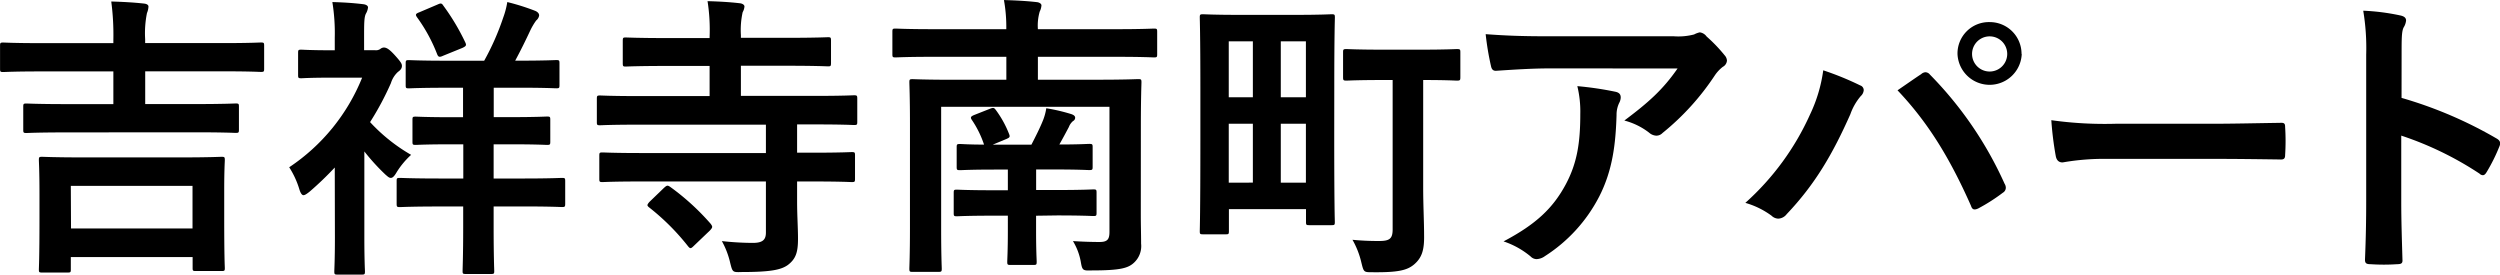 <svg xmlns="http://www.w3.org/2000/svg" viewBox="0 0 497.74 54.67"><title>h2_kichijouji</title><g id="レイヤー_2" data-name="レイヤー 2"><g id="レイヤー_1-2" data-name="レイヤー 1"><path d="M13.39,26.36c-5.8,0-7.76.12-8.11.12-.59,0-.65-.06-.65-.65V21.26c0-.59.06-.65.65-.65.36,0,2.31.12,8.11.12h9.18V14.22H8.06c-5.21,0-7,.12-7.4.12-.59,0-.65-.06-.65-.65V9.12c0-.59.06-.65.65-.65.36,0,2.19.12,7.4.12H22.57V7.94A50.35,50.35,0,0,0,22.15.3c2.19.06,4.44.18,6.52.41.59.06.89.3.89.59a3.73,3.73,0,0,1-.3,1.3,20.42,20.42,0,0,0-.36,5.21v.77H44.54c5.27,0,7-.12,7.4-.12.59,0,.65.06.65.65v4.56c0,.59-.06.65-.65.65-.36,0-2.13-.12-7.4-.12H28.91v6.52H38.8c5.8,0,7.82-.12,8.12-.12.59,0,.65.06.65.65v4.56c0,.59-.06.65-.65.65-.3,0-2.31-.12-8.12-.12Zm-5,27.9c-.59,0-.65-.06-.65-.59s.12-2,.12-10.19V38.62c0-4.68-.12-6.4-.12-6.75,0-.59.06-.65.65-.65.42,0,2.43.12,8.17.12H36c5.69,0,7.7-.12,8.11-.12.59,0,.65.06.65.65,0,.36-.12,2-.12,5.92V43.3c0,8.17.12,9.71.12,10.07,0,.53-.06.59-.65.59H39c-.59,0-.65-.06-.65-.59V51.18H14.1v2.49c0,.53-.06.59-.65.59Zm5.75-8.77H38.33V37H14.1Z"/><path d="M66.65,33.35a63.7,63.7,0,0,1-5,4.8c-.59.47-.95.71-1.24.71s-.59-.42-.83-1.24a17.36,17.36,0,0,0-2-4.32A38.87,38.87,0,0,0,72.1,15.46H66c-4.32,0-5.69.12-6,.12-.59,0-.65-.06-.65-.65V10.54c0-.59.06-.65.65-.65.36,0,1.72.12,6,.12h.65V7.52A38.52,38.52,0,0,0,66.17.41c2.19.06,4.09.18,6.1.42.59.06,1,.3,1,.65a3.1,3.1,0,0,1-.42,1.24c-.36.71-.36,2-.36,4.92V10H74.7a1.51,1.51,0,0,0,1-.24,1.23,1.23,0,0,1,.71-.3c.59,0,1.19.41,2.31,1.66s1.3,1.6,1.3,2-.18.77-.77,1.18a5,5,0,0,0-1.42,2.25,57.5,57.5,0,0,1-4.15,7.76,34.44,34.44,0,0,0,8.17,6.52A16.33,16.33,0,0,0,79,34.24c-.47.83-.83,1.18-1.18,1.18s-.59-.24-1.07-.65a41.74,41.74,0,0,1-4.21-4.62V47.33c0,4.38.12,6.4.12,6.69,0,.59-.06.65-.65.65h-4.8c-.59,0-.65-.06-.65-.65,0-.36.12-2.31.12-6.69Zm20.91,7.76c-5.57,0-7.52.12-7.94.12-.59,0-.65-.06-.65-.71V36.07c0-.59.06-.65.65-.65.41,0,2.37.12,7.94.12h4.68V28.73H90c-5.15,0-6.87.12-7.23.12-.59,0-.65-.06-.65-.65V23.87c0-.59.06-.65.65-.65.36,0,2.07.12,7.23.12h2.19V17.47H89c-5.39,0-7.23.12-7.58.12-.59,0-.65-.06-.65-.65V12.62c0-.59.06-.65.65-.65.36,0,2.19.12,7.58.12h7.4a50.53,50.53,0,0,0,3.79-8.59A16.3,16.3,0,0,0,101,.41a44.49,44.49,0,0,1,5.63,1.78q.71.35.71.89a1.6,1.6,0,0,1-.59,1,12.87,12.87,0,0,0-1.18,2c-.89,1.9-1.84,3.85-3,6h.53c5.45,0,7.29-.12,7.64-.12.59,0,.65.06.65.65v4.32c0,.59-.06.65-.65.65-.36,0-2.19-.12-7.64-.12h-4.8v5.86h3.38c5.09,0,6.87-.12,7.23-.12.59,0,.65.06.65.65V28.2c0,.59-.06.65-.65.65-.36,0-2.13-.12-7.23-.12H98.28v6.81H104c5.63,0,7.52-.12,7.88-.12.59,0,.65.06.65.65v4.44c0,.65-.06.71-.65.71-.36,0-2.25-.12-7.88-.12H98.28v4.21c0,5.57.12,8.29.12,8.65,0,.53-.06.59-.65.59h-5c-.59,0-.65-.06-.65-.59s.12-3.08.12-8.65V41.11ZM87.14.89c.65-.3.83-.24,1.13.24a43.88,43.88,0,0,1,4.38,7.34c.24.53.18.71-.59,1.07l-3.79,1.54c-.77.36-1,.3-1.24-.3a32.07,32.07,0,0,0-4-7.34c-.36-.53-.3-.71.47-1Z"/><path d="M127.61,36.13c-5.39,0-7.29.12-7.64.12-.59,0-.65-.06-.65-.65V31c0-.59.06-.65.65-.65.36,0,2.25.12,7.64.12h24.88V24.82H127c-5.33,0-7.17.12-7.52.12-.59,0-.65-.06-.65-.65V19.72c0-.65.06-.71.65-.71.36,0,2.19.12,7.52.12h14.28v-6h-8.53c-5.75,0-7.82.12-8.17.12-.53,0-.59-.06-.59-.71V8.17c0-.65.06-.71.59-.71.36,0,2.43.12,8.17.12h8.53V7.4a37.11,37.11,0,0,0-.41-7.17c2.25.06,4.38.18,6.46.42.47.06.89.3.89.65a2.76,2.76,0,0,1-.36,1.13A16.5,16.5,0,0,0,147.51,7v.53h9.18c5.81,0,7.82-.12,8.17-.12.53,0,.59.06.59.71v4.38c0,.65-.06.71-.59.71-.35,0-2.37-.12-8.17-.12h-9.18v6h15c5.33,0,7.17-.12,7.52-.12.59,0,.65.06.65.71v4.56c0,.59-.06.65-.65.65-.36,0-2.19-.12-7.52-.12H158.7v5.63H162c5.39,0,7.23-.12,7.58-.12.59,0,.65.06.65.65V35.6c0,.59-.06.65-.65.65-.36,0-2.19-.12-7.58-.12H158.7v4c0,2.73.18,5.21.18,7.4,0,2.67-.42,4-2,5.21-1.36,1-3.55,1.42-9.18,1.42-1.84.06-1.84.06-2.31-1.78A16.48,16.48,0,0,0,143.72,48a57.94,57.94,0,0,0,6.16.36c2,0,2.61-.65,2.61-2.07V36.13Zm4.56,1.3c.59-.53.71-.59,1.24-.24a47.93,47.93,0,0,1,8.11,7.4c.36.53.42.65-.18,1.3l-3.14,3c-.65.65-.77.65-1.18.18a45.82,45.82,0,0,0-7.76-7.76c-.24-.18-.36-.36-.36-.47s.18-.42.47-.71Z"/><path d="M227.13,42.71c0,2.07.06,3.85.06,5.8a4.51,4.51,0,0,1-1.48,3.85c-1.12,1-2.61,1.48-8.23,1.48-1.9.06-2,.06-2.31-1.78A12,12,0,0,0,213.62,48c1.9.12,3.73.18,5.27.18s2-.47,2-2V21.26H187.38v24.4c0,5.09.12,7.52.12,7.82,0,.59-.06.65-.71.65h-5.09c-.59,0-.65-.06-.65-.65,0-.36.12-2.72.12-8.06V24.64c0-5.39-.12-7.82-.12-8.23,0-.59.06-.65.65-.65.36,0,2.37.12,8.06.12h10.6V11.31H185.72c-5.21,0-7,.12-7.4.12-.59,0-.65-.06-.65-.65V6.34c0-.59.06-.65.65-.65.36,0,2.19.12,7.4.12h14.63a30.39,30.39,0,0,0-.47-5.8c2.19.06,4.5.18,6.52.41.59.06.95.36.95.65A3.29,3.29,0,0,1,207,2.31a10,10,0,0,0-.36,3.5h15.7c5.21,0,7-.12,7.4-.12.59,0,.65.06.65.65v4.44c0,.59-.06.65-.65.65-.36,0-2.19-.12-7.4-.12h-15.7v4.56h11.85c5.75,0,7.7-.12,8.12-.12.59,0,.65.06.65.65,0,.36-.12,3.2-.12,8.71Zm-20.85.24V46c0,3.91.12,5.69.12,6.1,0,.59-.06.65-.65.65h-4.56c-.59,0-.65-.06-.65-.65,0-.42.12-2.19.12-6.1V42.94h-2.9c-5.15,0-6.87.12-7.23.12-.59,0-.65-.06-.65-.65v-4c0-.59.06-.65.65-.65.36,0,2.07.12,7.23.12h2.9V33.76h-2.73c-4.62,0-6.4.12-6.75.12-.65,0-.71-.06-.71-.65V29.32c0-.59.06-.65.71-.65.3,0,1.72.12,4.74.12a20,20,0,0,0-2.43-4.92c-.36-.53-.18-.71.53-1l3.14-1.24c.65-.24.77-.18,1.13.3a20.55,20.55,0,0,1,2.61,4.74c.24.59.12.71-.53,1l-2.72,1.13h7.7c.83-1.6,1.78-3.49,2.37-5a10.67,10.67,0,0,0,.59-2.25,37.24,37.24,0,0,1,4.86,1.13c.59.18.89.41.89.77a.75.75,0,0,1-.42.65,2.85,2.85,0,0,0-.83,1.18c-.53,1-1.19,2.25-1.9,3.49,3.91,0,5.57-.12,5.92-.12.65,0,.71.06.71.65v3.91c0,.59-.06.65-.71.65-.36,0-2.13-.12-6.75-.12h-3.79v4.09h4.15c5.15,0,6.87-.12,7.23-.12.59,0,.65.06.65.65v4c0,.59-.06.65-.65.65-.35,0-2.07-.12-7.23-.12Z"/><path d="M265.64,27c0,14.16.12,16.82.12,17.18,0,.59-.06.65-.65.65h-4.44c-.59,0-.65-.06-.65-.65V41.64H244.67V46c0,.59-.06.65-.59.65h-4.56c-.59,0-.65-.06-.65-.65,0-.41.12-3.2.12-18.07V17.41c0-10.54-.12-13.56-.12-13.92,0-.59.06-.65.65-.65.42,0,2.13.12,7.23.12h11.14c5.09,0,6.81-.12,7.23-.12.59,0,.65.06.65.65,0,.36-.12,3.38-.12,13.92Zm-21-7.64h4.8V8.23h-4.8Zm4.8,17V24.64h-4.8V36.37ZM255,8.23V19.37h5V8.23Zm5,28.14V24.64h-5V36.37Zm15.4-20.44c-5.15,0-6.93.12-7.29.12-.65,0-.71-.06-.71-.71V10.42c0-.59.06-.65.71-.65.36,0,2.13.12,7.29.12h7.35c5.15,0,6.93-.12,7.29-.12.65,0,.71.06.71.65v4.92c0,.65-.06.71-.71.71-.36,0-2.07-.12-6.69-.12V37.32c0,3.55.18,6.81.18,9.42.06,3-.41,4.56-2,5.92-1.36,1.13-3.08,1.6-8.29,1.54-1.72,0-1.72,0-2.19-1.9a16.68,16.68,0,0,0-1.78-4.56,51.93,51.93,0,0,0,5.33.24c2.07,0,2.67-.47,2.67-2.31V15.93Z"/><path d="M308.41,13.62c-3.38,0-7,.24-10.48.47-.71.06-.95-.36-1.07-.89a55.35,55.35,0,0,1-1.07-6.4c4,.3,7.29.42,12,.42h25.41a12.5,12.5,0,0,0,4.09-.36,4.31,4.31,0,0,1,1.13-.42,2,2,0,0,1,1.36.83A30.26,30.26,0,0,1,343.36,11a1.71,1.71,0,0,1,.47,1.07,1.55,1.55,0,0,1-.83,1.24,7.34,7.34,0,0,0-1.6,1.72A50.37,50.37,0,0,1,331,26.48a1.7,1.7,0,0,1-1.24.53,2.31,2.31,0,0,1-1.42-.59A13.67,13.67,0,0,0,323.4,24c4.74-3.55,7.64-6.1,10.6-10.37Zm3.32,23.1c2.25-4.21,2.9-8.23,2.9-14a21.42,21.42,0,0,0-.59-5.57,65.82,65.82,0,0,1,7.64,1.13c.77.18,1,.59,1,1.13a2.41,2.41,0,0,1-.3,1.07,5.43,5.43,0,0,0-.53,2.43c-.18,5.75-.77,11-3.49,16.29A30.83,30.83,0,0,1,307.58,51a3,3,0,0,1-1.66.59,1.67,1.67,0,0,1-1.18-.53,16.66,16.66,0,0,0-5.39-3C305.8,44.66,309.18,41.46,311.73,36.72Z"/><path d="M360.37,22.8A29.58,29.58,0,0,0,363,14a58.56,58.56,0,0,1,7.35,3,1,1,0,0,1,.71.95,1.76,1.76,0,0,1-.59,1.18,11.37,11.37,0,0,0-2.07,3.61c-3.5,7.88-7,13.92-12.68,19.9a2.23,2.23,0,0,1-1.66.89,2,2,0,0,1-1.36-.59,16.42,16.42,0,0,0-5.21-2.55A52.47,52.47,0,0,0,360.37,22.8Zm22.15-8.06a1.41,1.41,0,0,1,.83-.36,1.21,1.21,0,0,1,.89.47,74.44,74.44,0,0,1,14.87,21.74,1.48,1.48,0,0,1,.24.83,1.15,1.15,0,0,1-.59.95,35.84,35.84,0,0,1-4.92,3.14c-.77.35-1.18.24-1.42-.53-4.38-9.89-8.77-16.82-14.63-23C379.91,16.53,381.51,15.4,382.52,14.75Zm20-4a6.4,6.4,0,0,1-12.79,0,6.25,6.25,0,0,1,6.4-6.34A6.32,6.32,0,0,1,402.48,10.72Zm-9.89,0a3.49,3.49,0,1,0,7,0,3.49,3.49,0,0,0-7,0Z"/><path d="M419.37,31.63a47.34,47.34,0,0,0-8.71.71c-.71,0-1.18-.36-1.36-1.24a64.2,64.2,0,0,1-.89-7.17,76.16,76.16,0,0,0,12.79.71h19.07c4.5,0,9.06-.12,13.62-.18.89-.06,1.07.12,1.07.83a43.76,43.76,0,0,1,0,5.57c0,.71-.24.95-1.07.89-4.44-.06-8.83-.12-13.21-.12Z"/><path d="M478.14,19.49A83.53,83.53,0,0,1,497,27.54c.65.36.95.77.65,1.54a34.81,34.81,0,0,1-2.55,5.15c-.24.41-.47.65-.77.65a.91.91,0,0,1-.65-.3A65.57,65.57,0,0,0,478.08,27V40.1c0,3.85.12,7.34.24,11.61.06.71-.24.89-1.07.89a39.25,39.25,0,0,1-5.27,0c-.83,0-1.12-.18-1.12-.89.18-4.38.24-7.88.24-11.67V10.9a45.25,45.25,0,0,0-.59-8.77,43.65,43.65,0,0,1,7.4.95c.83.18,1.13.53,1.13,1a3.12,3.12,0,0,1-.47,1.36c-.42.77-.42,2.25-.42,5.57Z"/></g></g></svg>